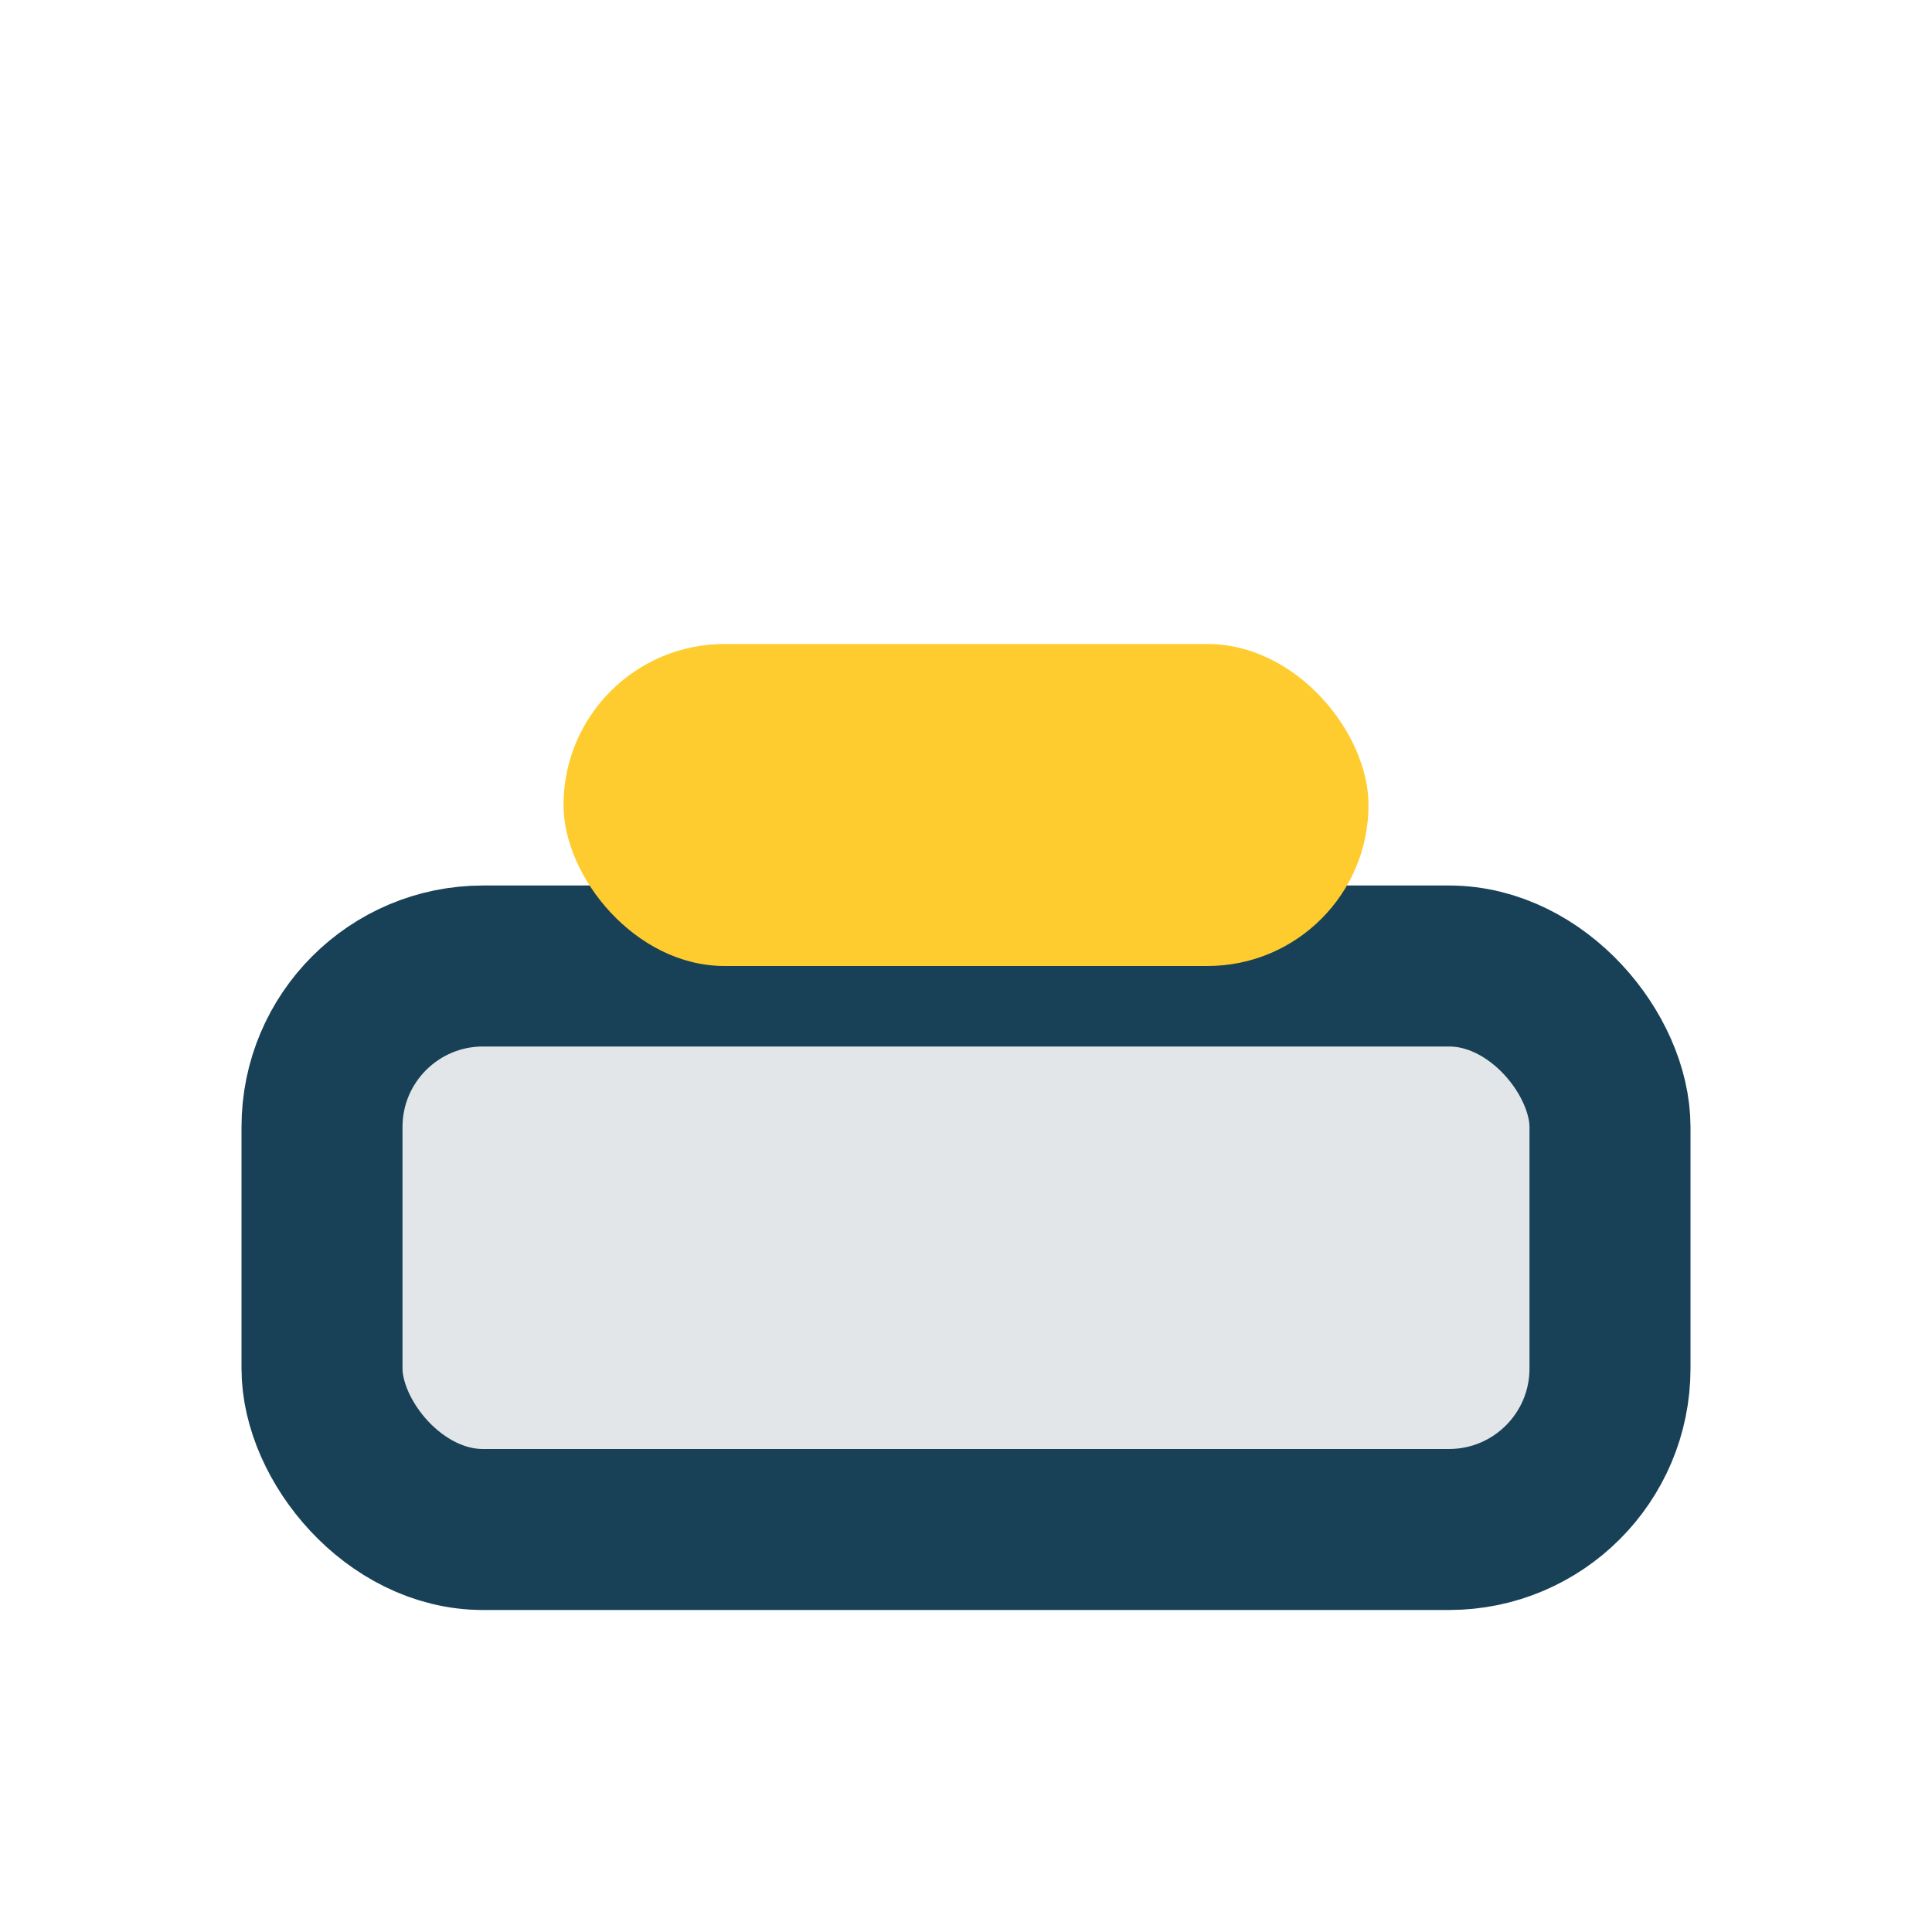 <?xml version="1.0" encoding="UTF-8"?>
<svg xmlns="http://www.w3.org/2000/svg" viewBox="0 0 24 24" width="24" height="24"><rect x="4" y="12" width="16" height="7" rx="2" fill="#E2E6E9" stroke="#184157" stroke-width="2"/><rect x="7" y="8" width="10" height="4" rx="2" fill="#FFCC2F"/></svg>
